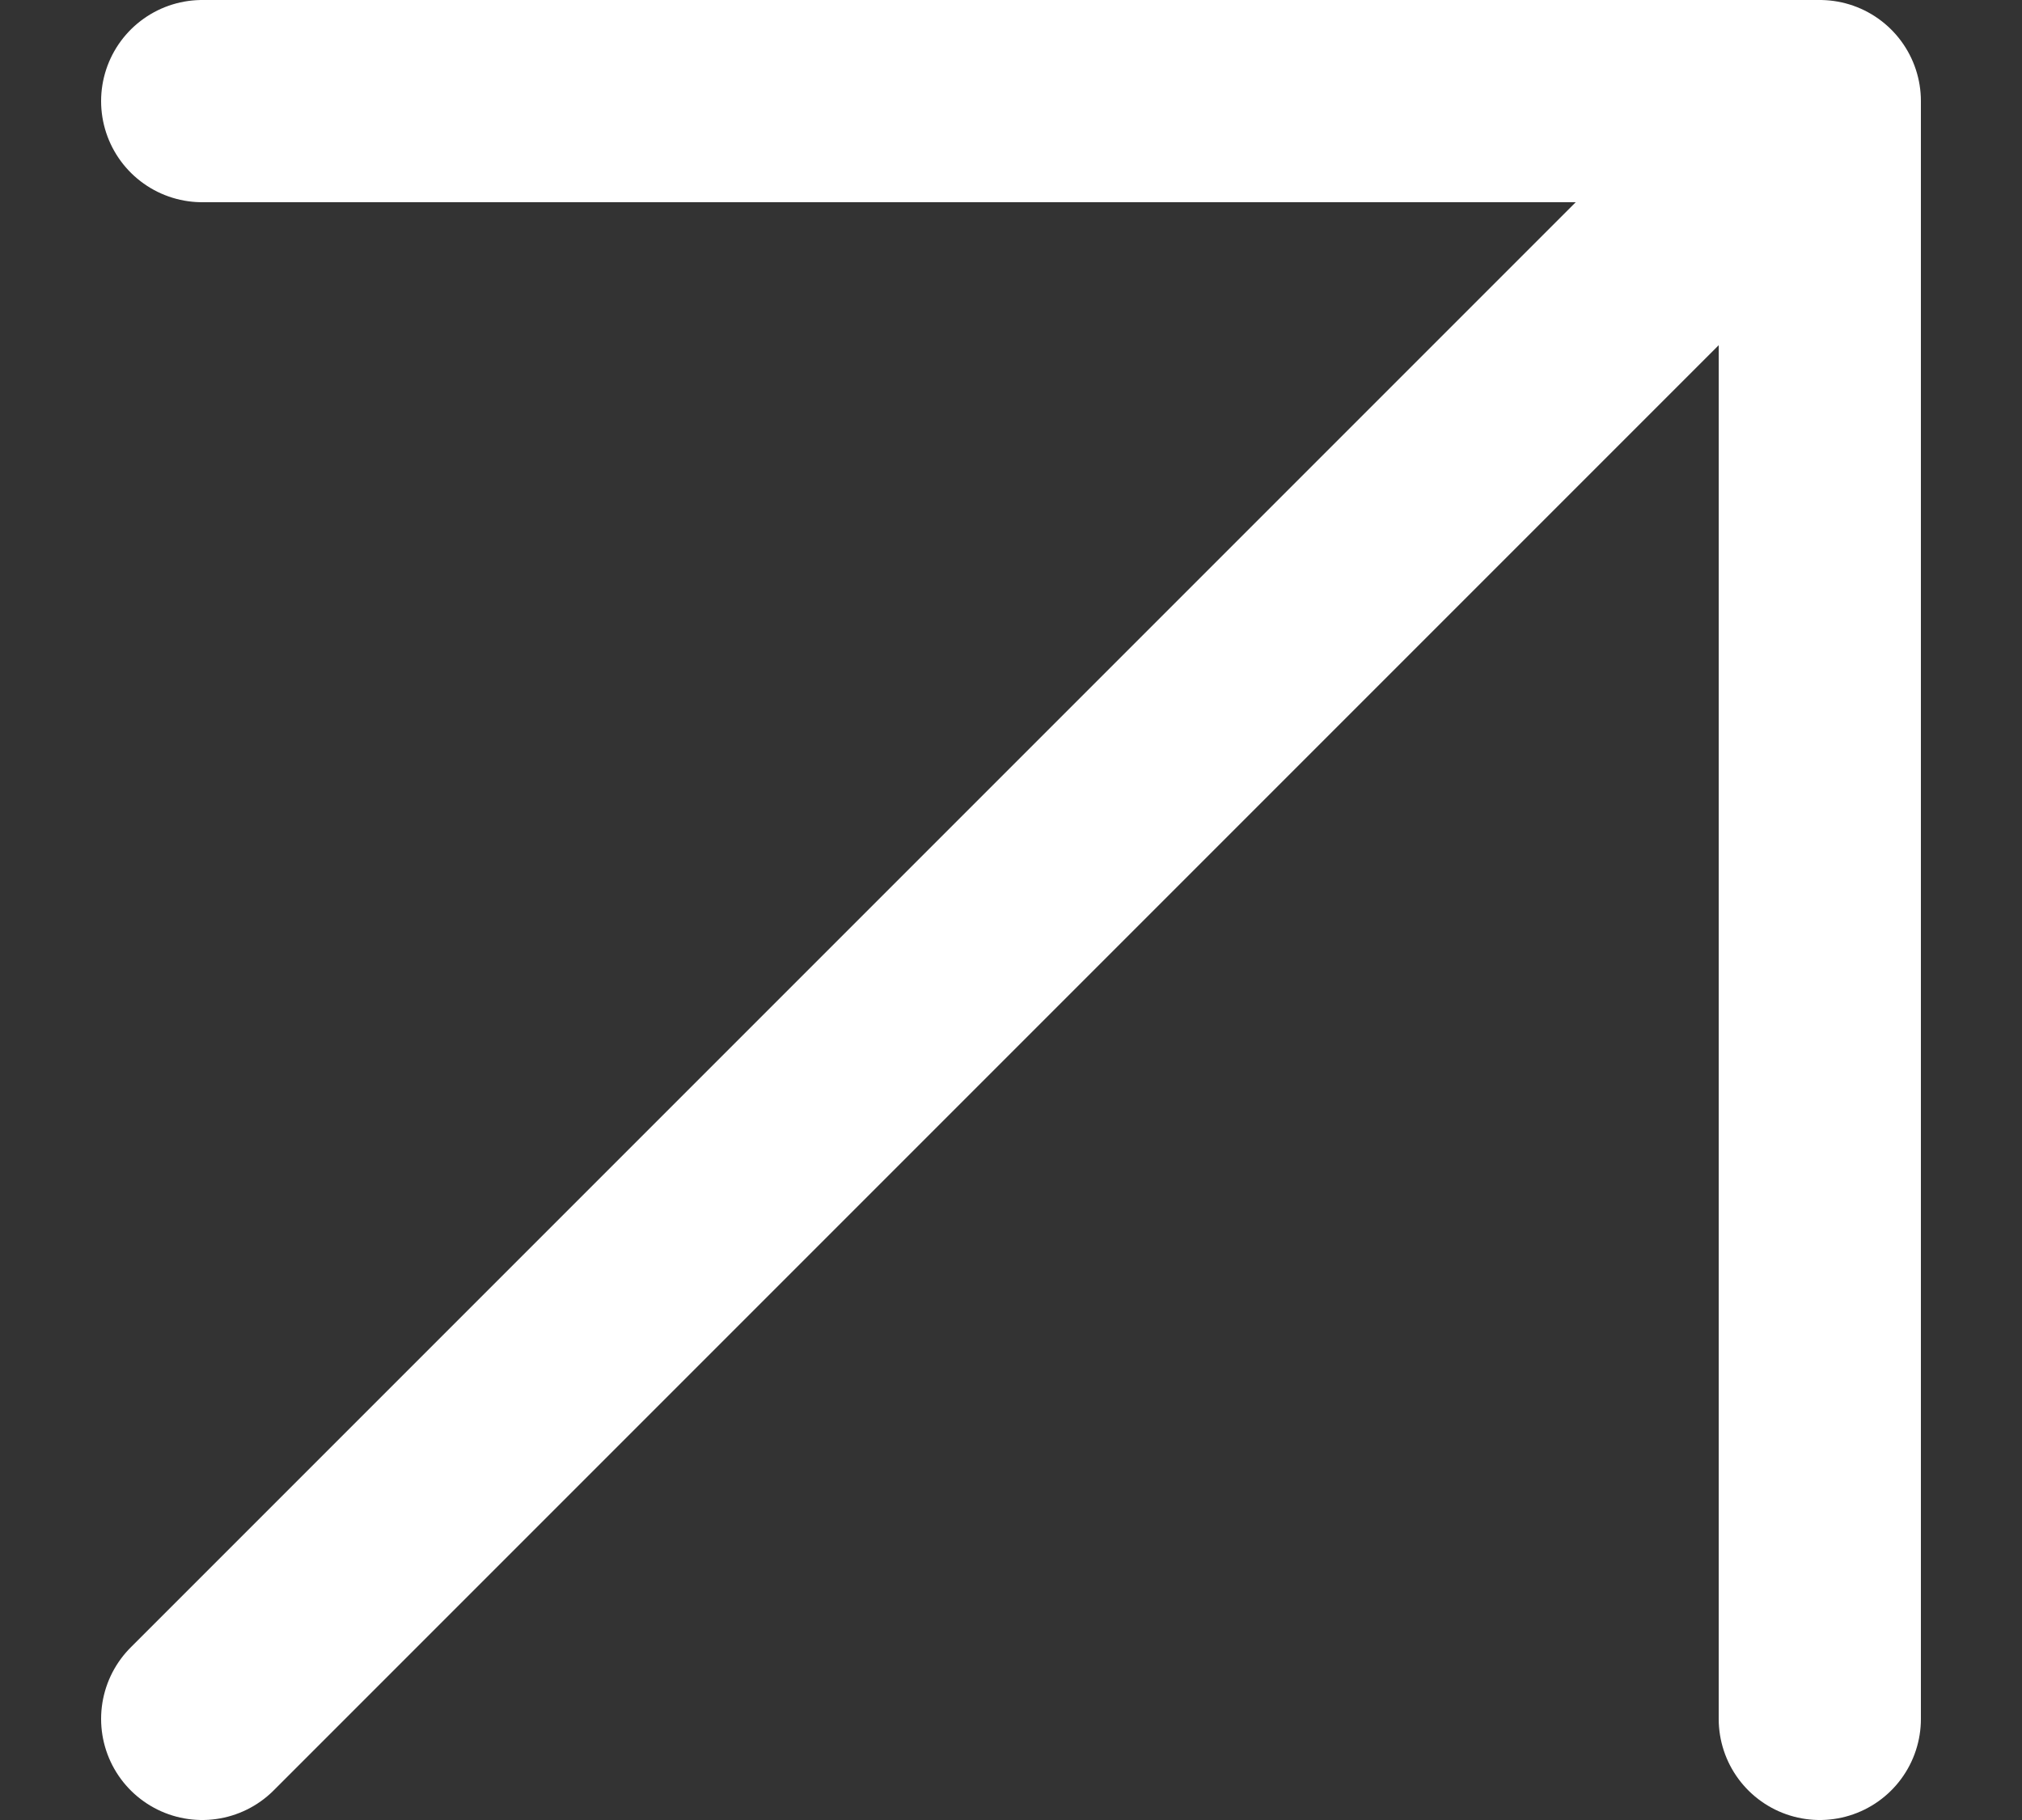 <?xml version="1.0" encoding="UTF-8"?> <svg xmlns="http://www.w3.org/2000/svg" width="10" height="9" viewBox="0 0 10 9" fill="none"><rect x="0" y="0" width="10" height="9" fill="#333333" stroke="none"/> <path d="M1 0.5H9M9 0.5V8.5M9 0.5L1 8.5" stroke="white" stroke-linecap="round" stroke-linejoin="round"></path> </svg> 